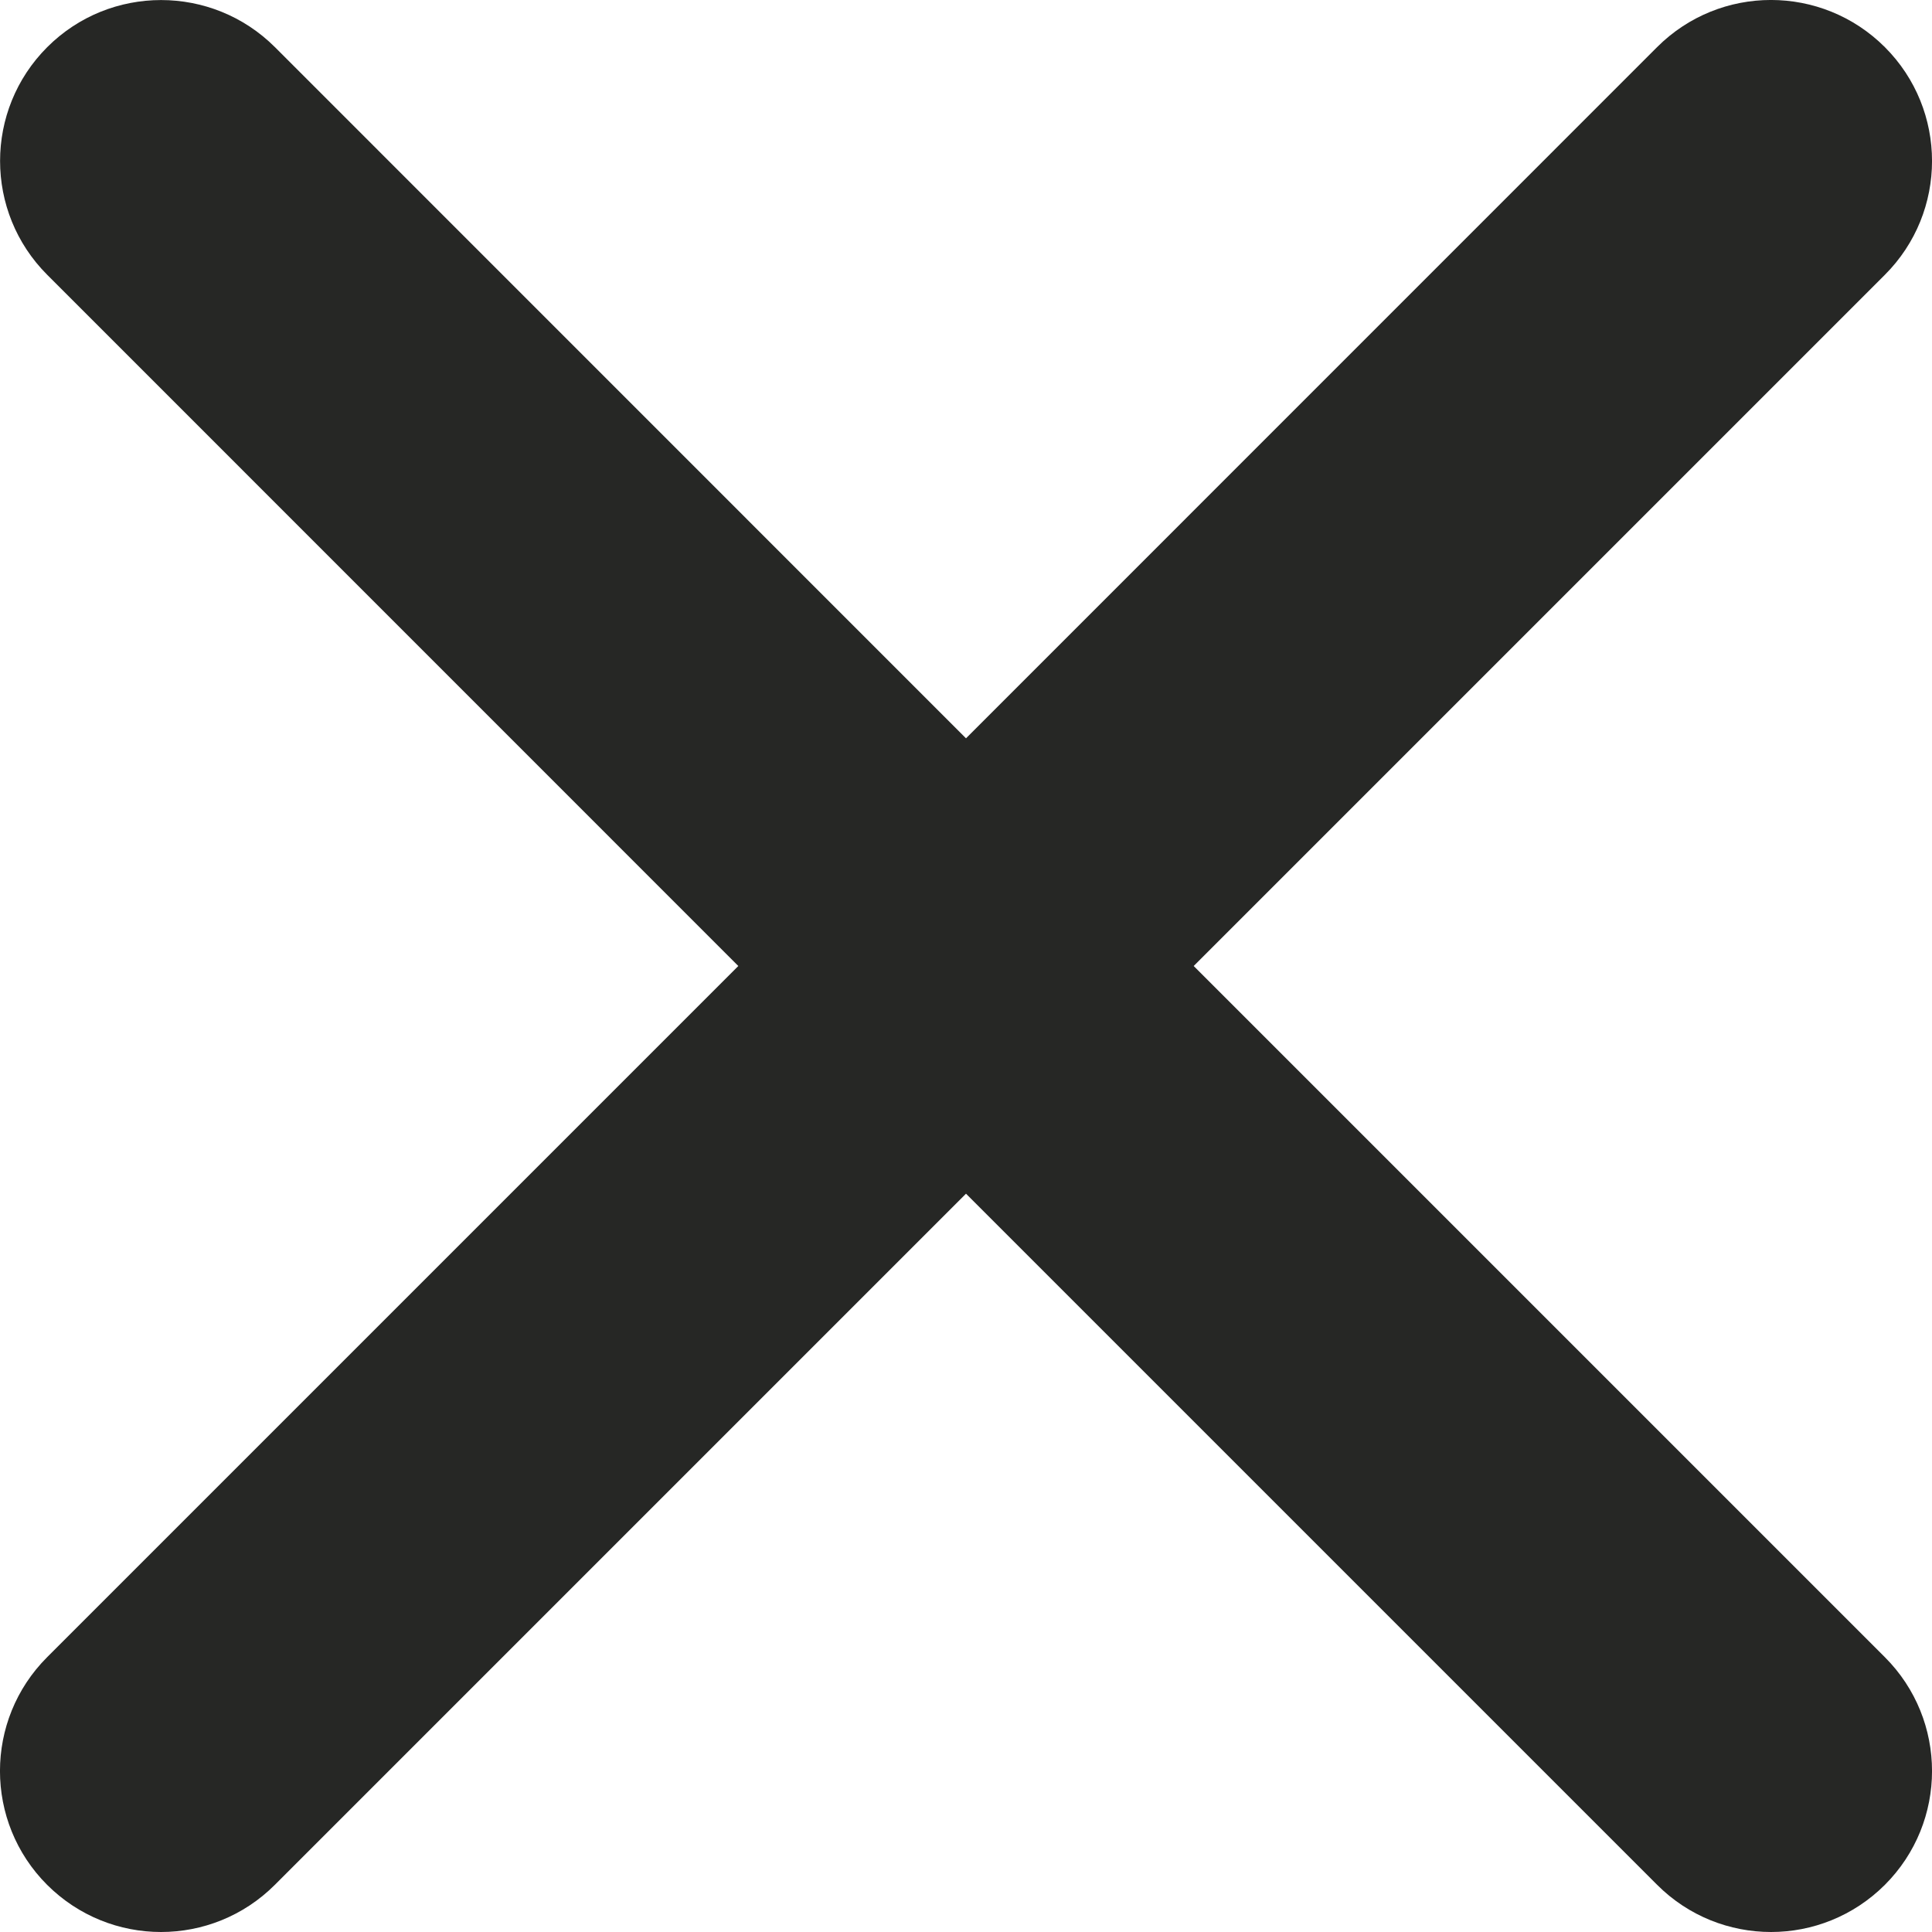 <svg width="20" height="20" viewBox="0 0 20 20" fill="none" xmlns="http://www.w3.org/2000/svg">
<path d="M19.512 17.155L12.357 10L19.512 2.845C20.163 2.194 20.163 1.139 19.512 0.488C18.86 -0.163 17.805 -0.163 17.154 0.488L10 7.643L2.846 0.488C2.195 -0.162 1.139 -0.162 0.489 0.488C-0.162 1.139 -0.162 2.194 0.489 2.845L7.643 10L0.488 17.155C-0.163 17.806 -0.163 18.861 0.488 19.512C0.814 19.837 1.24 20 1.667 20C2.093 20 2.52 19.837 2.845 19.512L10 12.357L17.155 19.512C17.48 19.837 17.907 20 18.334 20C18.76 20 19.186 19.837 19.512 19.512C20.163 18.861 20.163 17.806 19.512 17.155Z" fill="#262725"/>
</svg>
